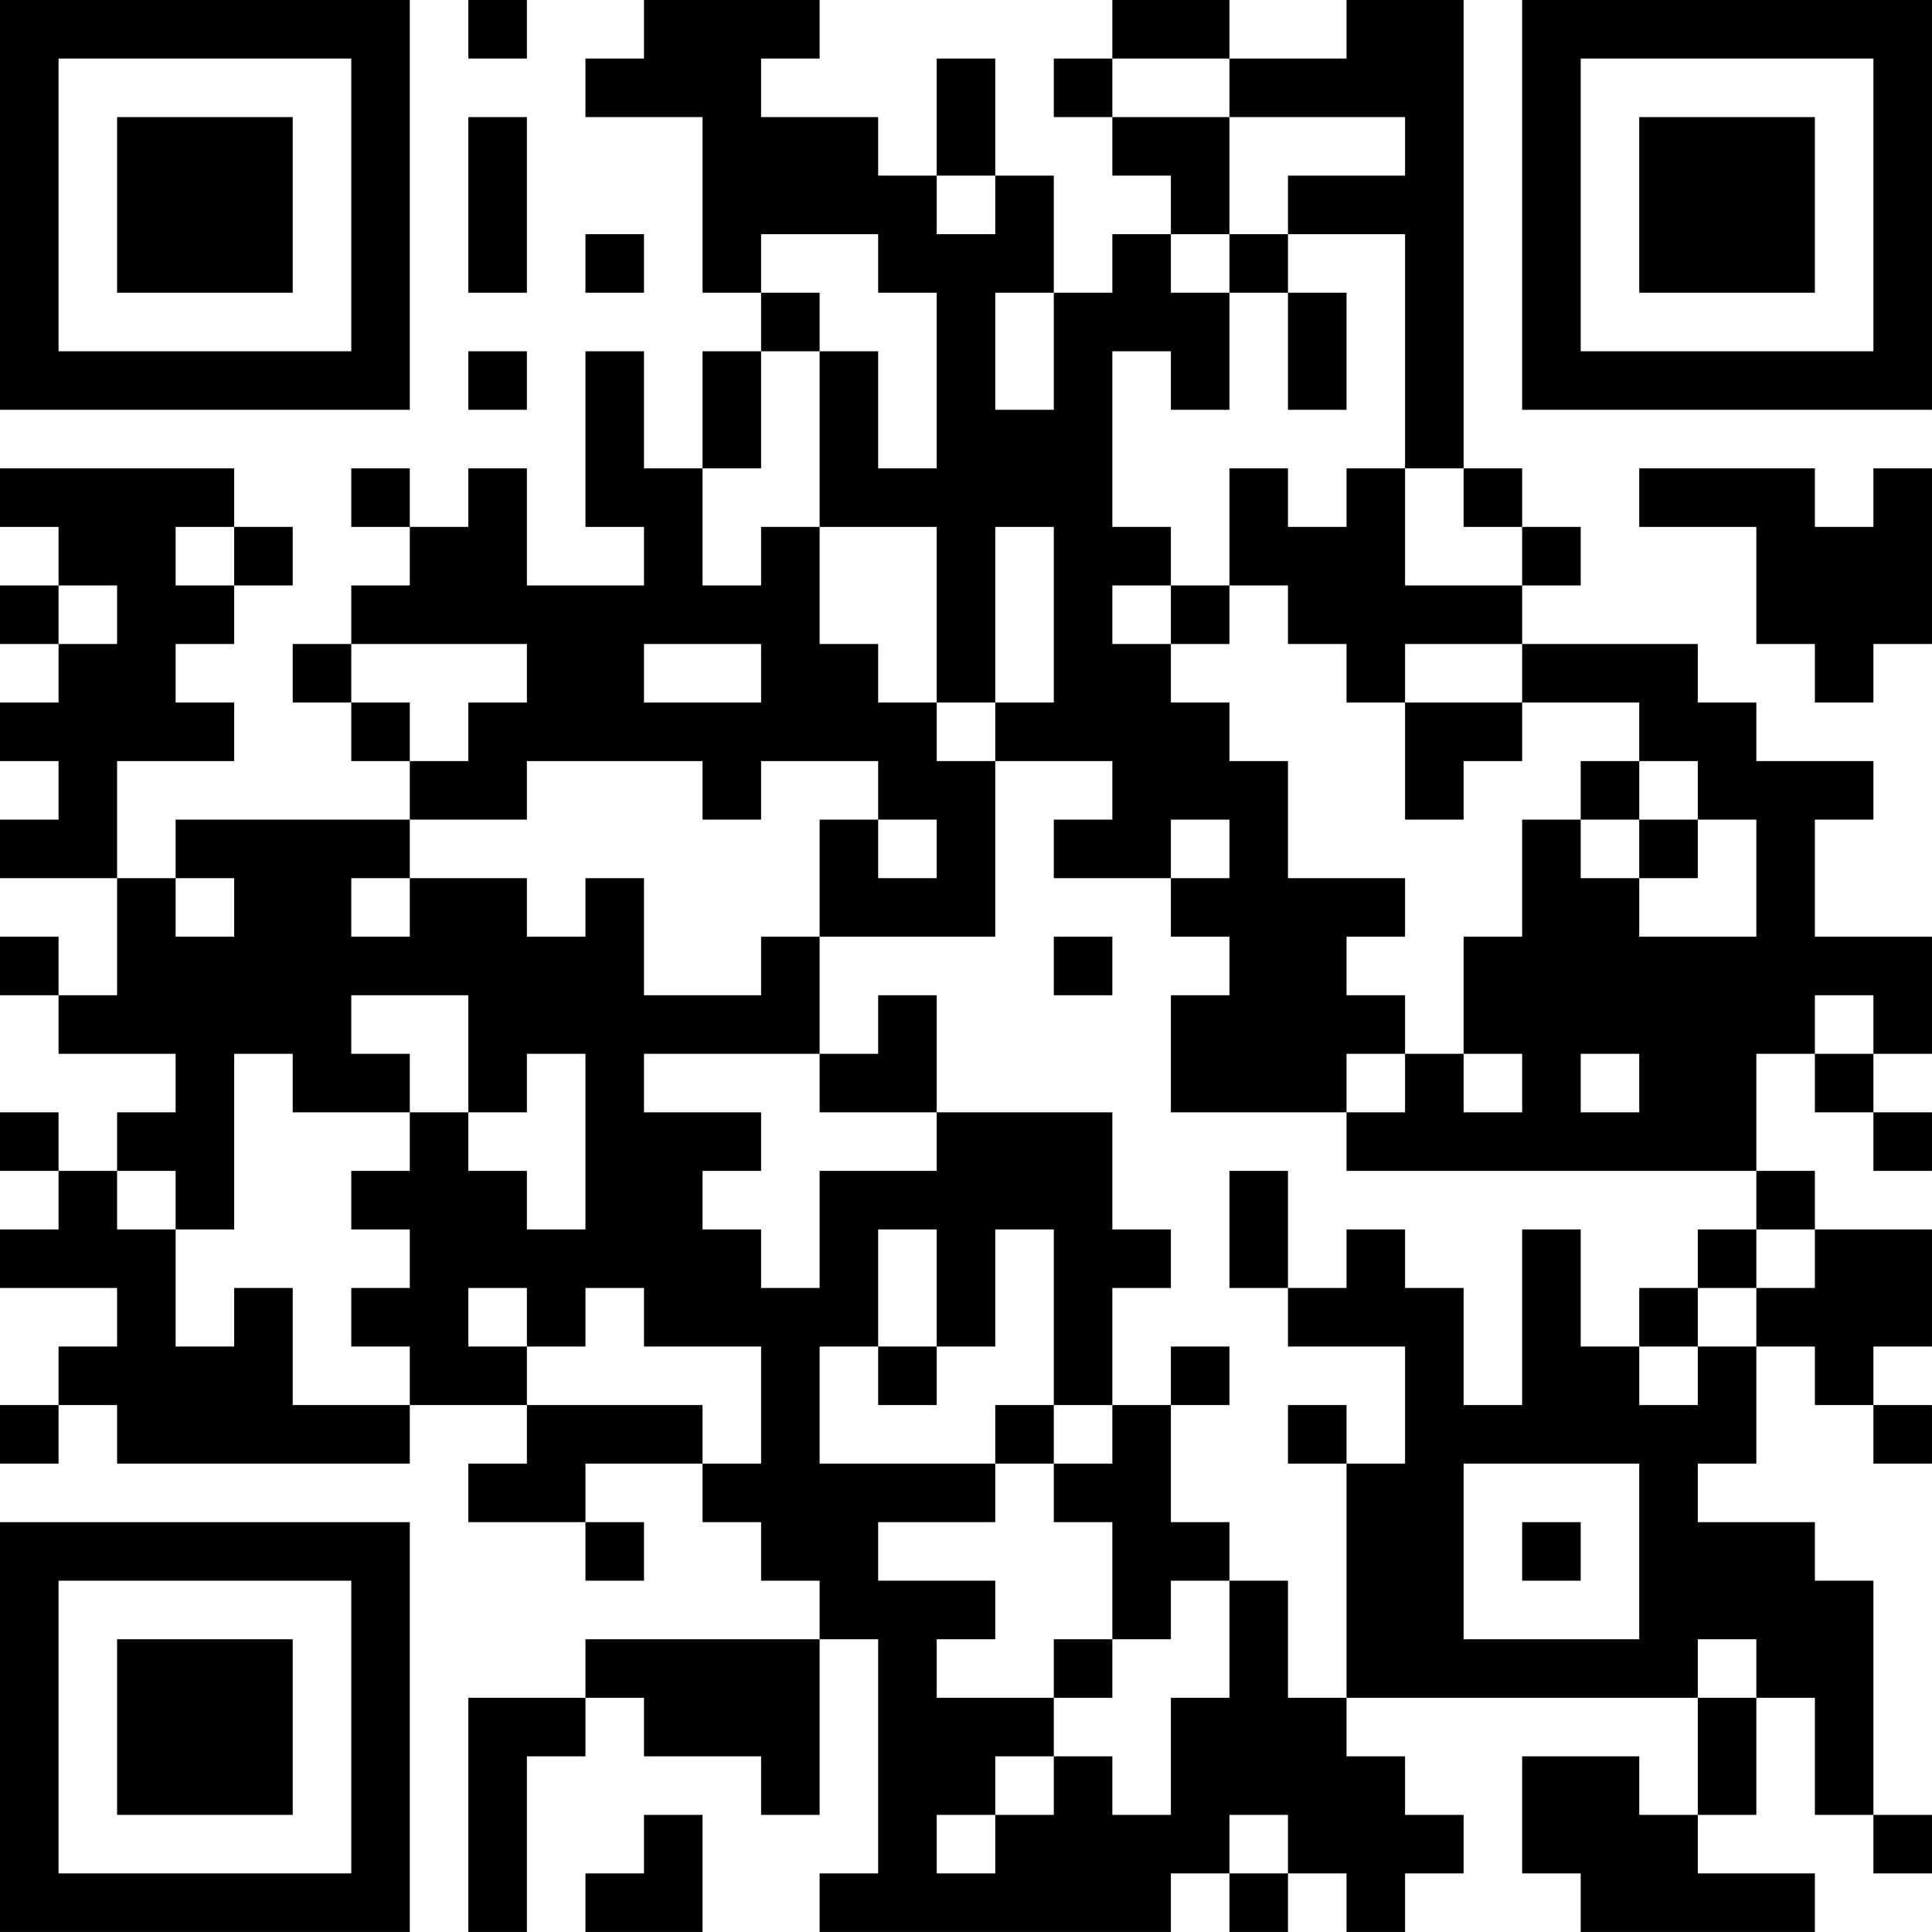<?xml version="1.0" encoding="UTF-8"?>
<svg xmlns="http://www.w3.org/2000/svg" version="1.1" width="400" height="400" viewBox="0 0 400 400"><rect x="0" y="0" width="400" height="400" fill="#ffffff"/><g transform="scale(12.121)"><g transform="translate(0,0)"><path fill-rule="evenodd" d="M8 0L8 1L9 1L9 0ZM11 0L11 1L10 1L10 2L12 2L12 5L13 5L13 6L12 6L12 8L11 8L11 6L10 6L10 9L11 9L11 10L9 10L9 8L8 8L8 9L7 9L7 8L6 8L6 9L7 9L7 10L6 10L6 11L5 11L5 12L6 12L6 13L7 13L7 14L3 14L3 15L2 15L2 13L4 13L4 12L3 12L3 11L4 11L4 10L5 10L5 9L4 9L4 8L0 8L0 9L1 9L1 10L0 10L0 11L1 11L1 12L0 12L0 13L1 13L1 14L0 14L0 15L2 15L2 17L1 17L1 16L0 16L0 17L1 17L1 18L3 18L3 19L2 19L2 20L1 20L1 19L0 19L0 20L1 20L1 21L0 21L0 22L2 22L2 23L1 23L1 24L0 24L0 25L1 25L1 24L2 24L2 25L7 25L7 24L9 24L9 25L8 25L8 26L10 26L10 27L11 27L11 26L10 26L10 25L12 25L12 26L13 26L13 27L14 27L14 28L10 28L10 29L8 29L8 33L9 33L9 30L10 30L10 29L11 29L11 30L13 30L13 31L14 31L14 28L15 28L15 32L14 32L14 33L20 33L20 32L21 32L21 33L22 33L22 32L23 32L23 33L24 33L24 32L25 32L25 31L24 31L24 30L23 30L23 29L29 29L29 31L28 31L28 30L26 30L26 32L27 32L27 33L31 33L31 32L29 32L29 31L30 31L30 29L31 29L31 31L32 31L32 32L33 32L33 31L32 31L32 27L31 27L31 26L29 26L29 25L30 25L30 23L31 23L31 24L32 24L32 25L33 25L33 24L32 24L32 23L33 23L33 21L31 21L31 20L30 20L30 18L31 18L31 19L32 19L32 20L33 20L33 19L32 19L32 18L33 18L33 16L31 16L31 14L32 14L32 13L30 13L30 12L29 12L29 11L26 11L26 10L27 10L27 9L26 9L26 8L25 8L25 0L23 0L23 1L21 1L21 0L19 0L19 1L18 1L18 2L19 2L19 3L20 3L20 4L19 4L19 5L18 5L18 3L17 3L17 1L16 1L16 3L15 3L15 2L13 2L13 1L14 1L14 0ZM19 1L19 2L21 2L21 4L20 4L20 5L21 5L21 7L20 7L20 6L19 6L19 9L20 9L20 10L19 10L19 11L20 11L20 12L21 12L21 13L22 13L22 15L24 15L24 16L23 16L23 17L24 17L24 18L23 18L23 19L20 19L20 17L21 17L21 16L20 16L20 15L21 15L21 14L20 14L20 15L18 15L18 14L19 14L19 13L17 13L17 12L18 12L18 9L17 9L17 12L16 12L16 9L14 9L14 6L15 6L15 8L16 8L16 5L15 5L15 4L13 4L13 5L14 5L14 6L13 6L13 8L12 8L12 10L13 10L13 9L14 9L14 11L15 11L15 12L16 12L16 13L17 13L17 16L14 16L14 14L15 14L15 15L16 15L16 14L15 14L15 13L13 13L13 14L12 14L12 13L9 13L9 14L7 14L7 15L6 15L6 16L7 16L7 15L9 15L9 16L10 16L10 15L11 15L11 17L13 17L13 16L14 16L14 18L11 18L11 19L13 19L13 20L12 20L12 21L13 21L13 22L14 22L14 20L16 20L16 19L19 19L19 21L20 21L20 22L19 22L19 24L18 24L18 21L17 21L17 23L16 23L16 21L15 21L15 23L14 23L14 25L17 25L17 26L15 26L15 27L17 27L17 28L16 28L16 29L18 29L18 30L17 30L17 31L16 31L16 32L17 32L17 31L18 31L18 30L19 30L19 31L20 31L20 29L21 29L21 27L22 27L22 29L23 29L23 25L24 25L24 23L22 23L22 22L23 22L23 21L24 21L24 22L25 22L25 24L26 24L26 21L27 21L27 23L28 23L28 24L29 24L29 23L30 23L30 22L31 22L31 21L30 21L30 20L23 20L23 19L24 19L24 18L25 18L25 19L26 19L26 18L25 18L25 16L26 16L26 14L27 14L27 15L28 15L28 16L30 16L30 14L29 14L29 13L28 13L28 12L26 12L26 11L24 11L24 12L23 12L23 11L22 11L22 10L21 10L21 8L22 8L22 9L23 9L23 8L24 8L24 10L26 10L26 9L25 9L25 8L24 8L24 4L22 4L22 3L24 3L24 2L21 2L21 1ZM8 2L8 5L9 5L9 2ZM16 3L16 4L17 4L17 3ZM10 4L10 5L11 5L11 4ZM21 4L21 5L22 5L22 7L23 7L23 5L22 5L22 4ZM17 5L17 7L18 7L18 5ZM8 6L8 7L9 7L9 6ZM28 8L28 9L30 9L30 11L31 11L31 12L32 12L32 11L33 11L33 8L32 8L32 9L31 9L31 8ZM3 9L3 10L4 10L4 9ZM1 10L1 11L2 11L2 10ZM20 10L20 11L21 11L21 10ZM6 11L6 12L7 12L7 13L8 13L8 12L9 12L9 11ZM11 11L11 12L13 12L13 11ZM24 12L24 14L25 14L25 13L26 13L26 12ZM27 13L27 14L28 14L28 15L29 15L29 14L28 14L28 13ZM3 15L3 16L4 16L4 15ZM18 16L18 17L19 17L19 16ZM6 17L6 18L7 18L7 19L5 19L5 18L4 18L4 21L3 21L3 20L2 20L2 21L3 21L3 23L4 23L4 22L5 22L5 24L7 24L7 23L6 23L6 22L7 22L7 21L6 21L6 20L7 20L7 19L8 19L8 20L9 20L9 21L10 21L10 18L9 18L9 19L8 19L8 17ZM15 17L15 18L14 18L14 19L16 19L16 17ZM31 17L31 18L32 18L32 17ZM27 18L27 19L28 19L28 18ZM21 20L21 22L22 22L22 20ZM29 21L29 22L28 22L28 23L29 23L29 22L30 22L30 21ZM8 22L8 23L9 23L9 24L12 24L12 25L13 25L13 23L11 23L11 22L10 22L10 23L9 23L9 22ZM15 23L15 24L16 24L16 23ZM20 23L20 24L19 24L19 25L18 25L18 24L17 24L17 25L18 25L18 26L19 26L19 28L18 28L18 29L19 29L19 28L20 28L20 27L21 27L21 26L20 26L20 24L21 24L21 23ZM22 24L22 25L23 25L23 24ZM25 25L25 28L28 28L28 25ZM26 26L26 27L27 27L27 26ZM29 28L29 29L30 29L30 28ZM11 31L11 32L10 32L10 33L12 33L12 31ZM21 31L21 32L22 32L22 31ZM0 0L0 7L7 7L7 0ZM1 1L1 6L6 6L6 1ZM2 2L2 5L5 5L5 2ZM26 0L26 7L33 7L33 0ZM27 1L27 6L32 6L32 1ZM28 2L28 5L31 5L31 2ZM0 26L0 33L7 33L7 26ZM1 27L1 32L6 32L6 27ZM2 28L2 31L5 31L5 28Z" fill="#000000"/></g></g></svg>
